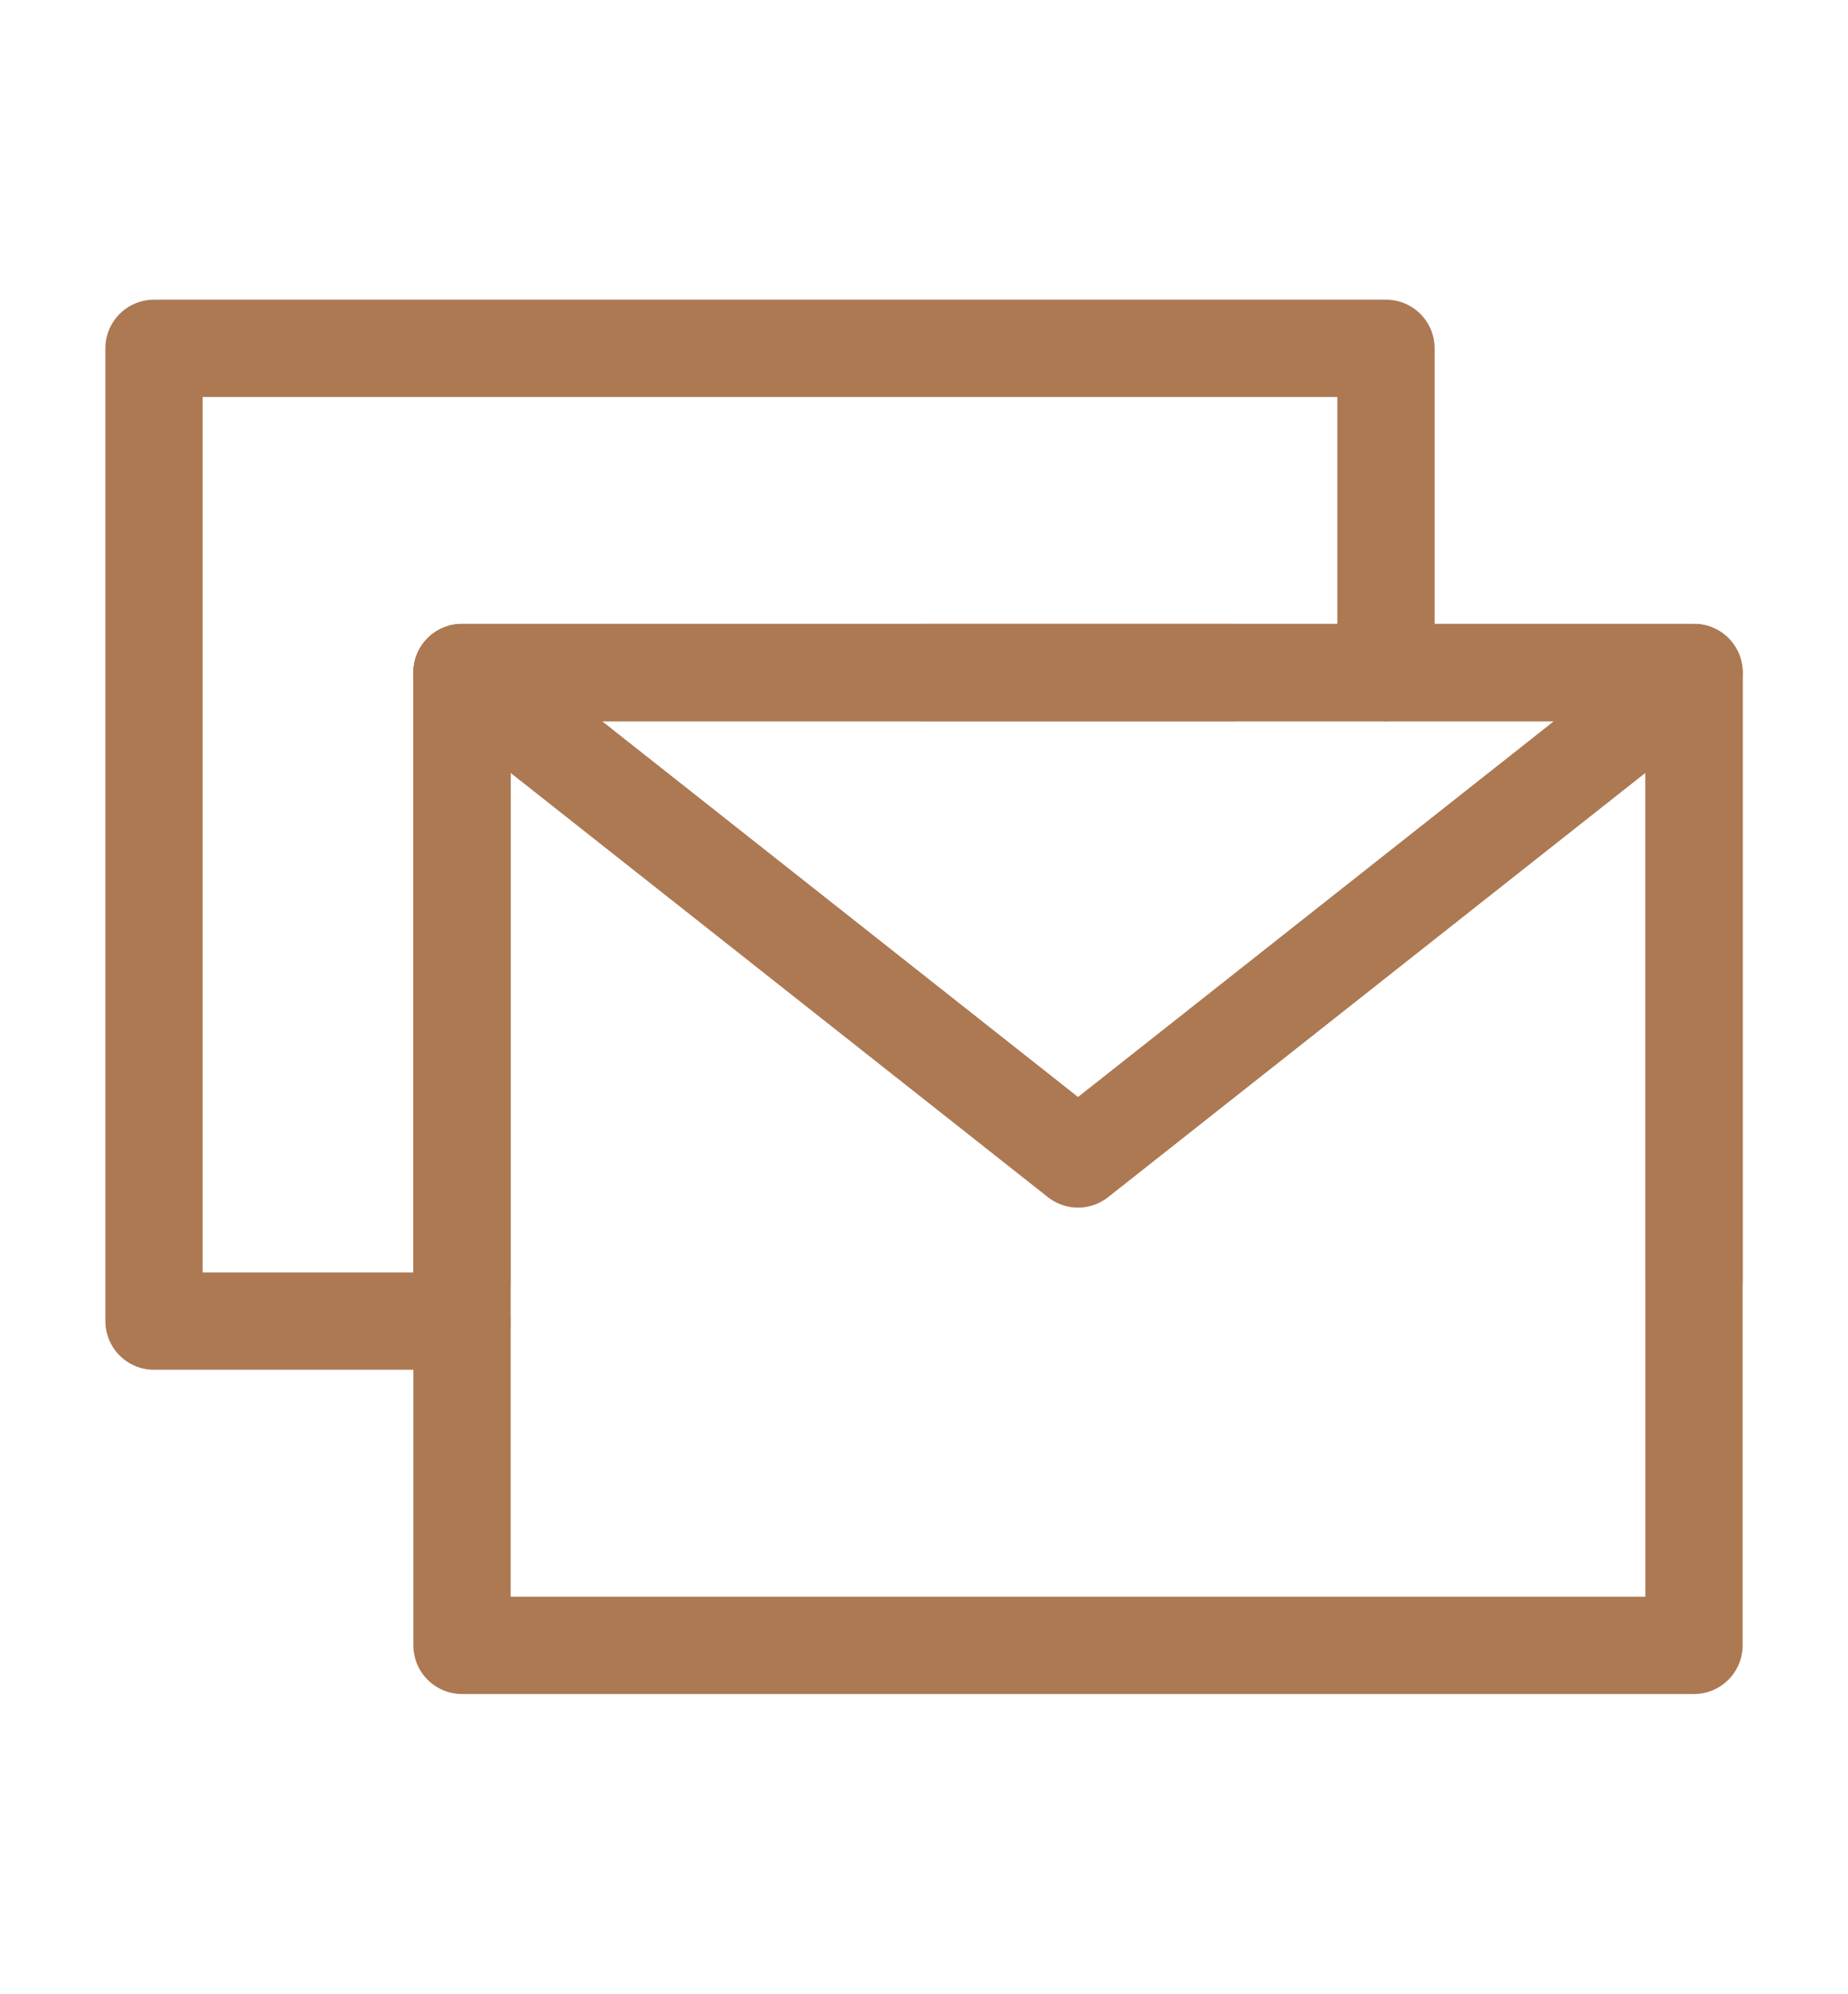<svg width="38" height="41" viewBox="0 0 38 41" fill="none" xmlns="http://www.w3.org/2000/svg">
<g id="Envelope-one (&#228;&#191;&#161;&#229;&#176;&#129;1)">
<path id="Vector" d="M28.5 13.827V7.161H15.833H3.167V17.161V27.161H9.5" stroke="#AC7953" stroke-width="2" stroke-linecap="round" stroke-linejoin="round"/>
<path id="Vector_2" d="M9.5 33.827H34.833V23.827V13.827H22.167H9.5V23.827V33.827Z" stroke="#AC7953" stroke-width="2" stroke-linejoin="round"/>
<path id="Vector_3" d="M9.5 13.827L22.167 23.827L34.833 13.827" stroke="#AC7953" stroke-width="2" stroke-linecap="round" stroke-linejoin="round"/>
<path id="Vector_4" d="M25.333 13.827H9.5V26.327" stroke="#AC7953" stroke-width="2" stroke-linecap="round" stroke-linejoin="round"/>
<path id="Vector_5" d="M34.833 26.327V13.827H19" stroke="#AC7953" stroke-width="2" stroke-linecap="round" stroke-linejoin="round"/>
</g>
</svg>
